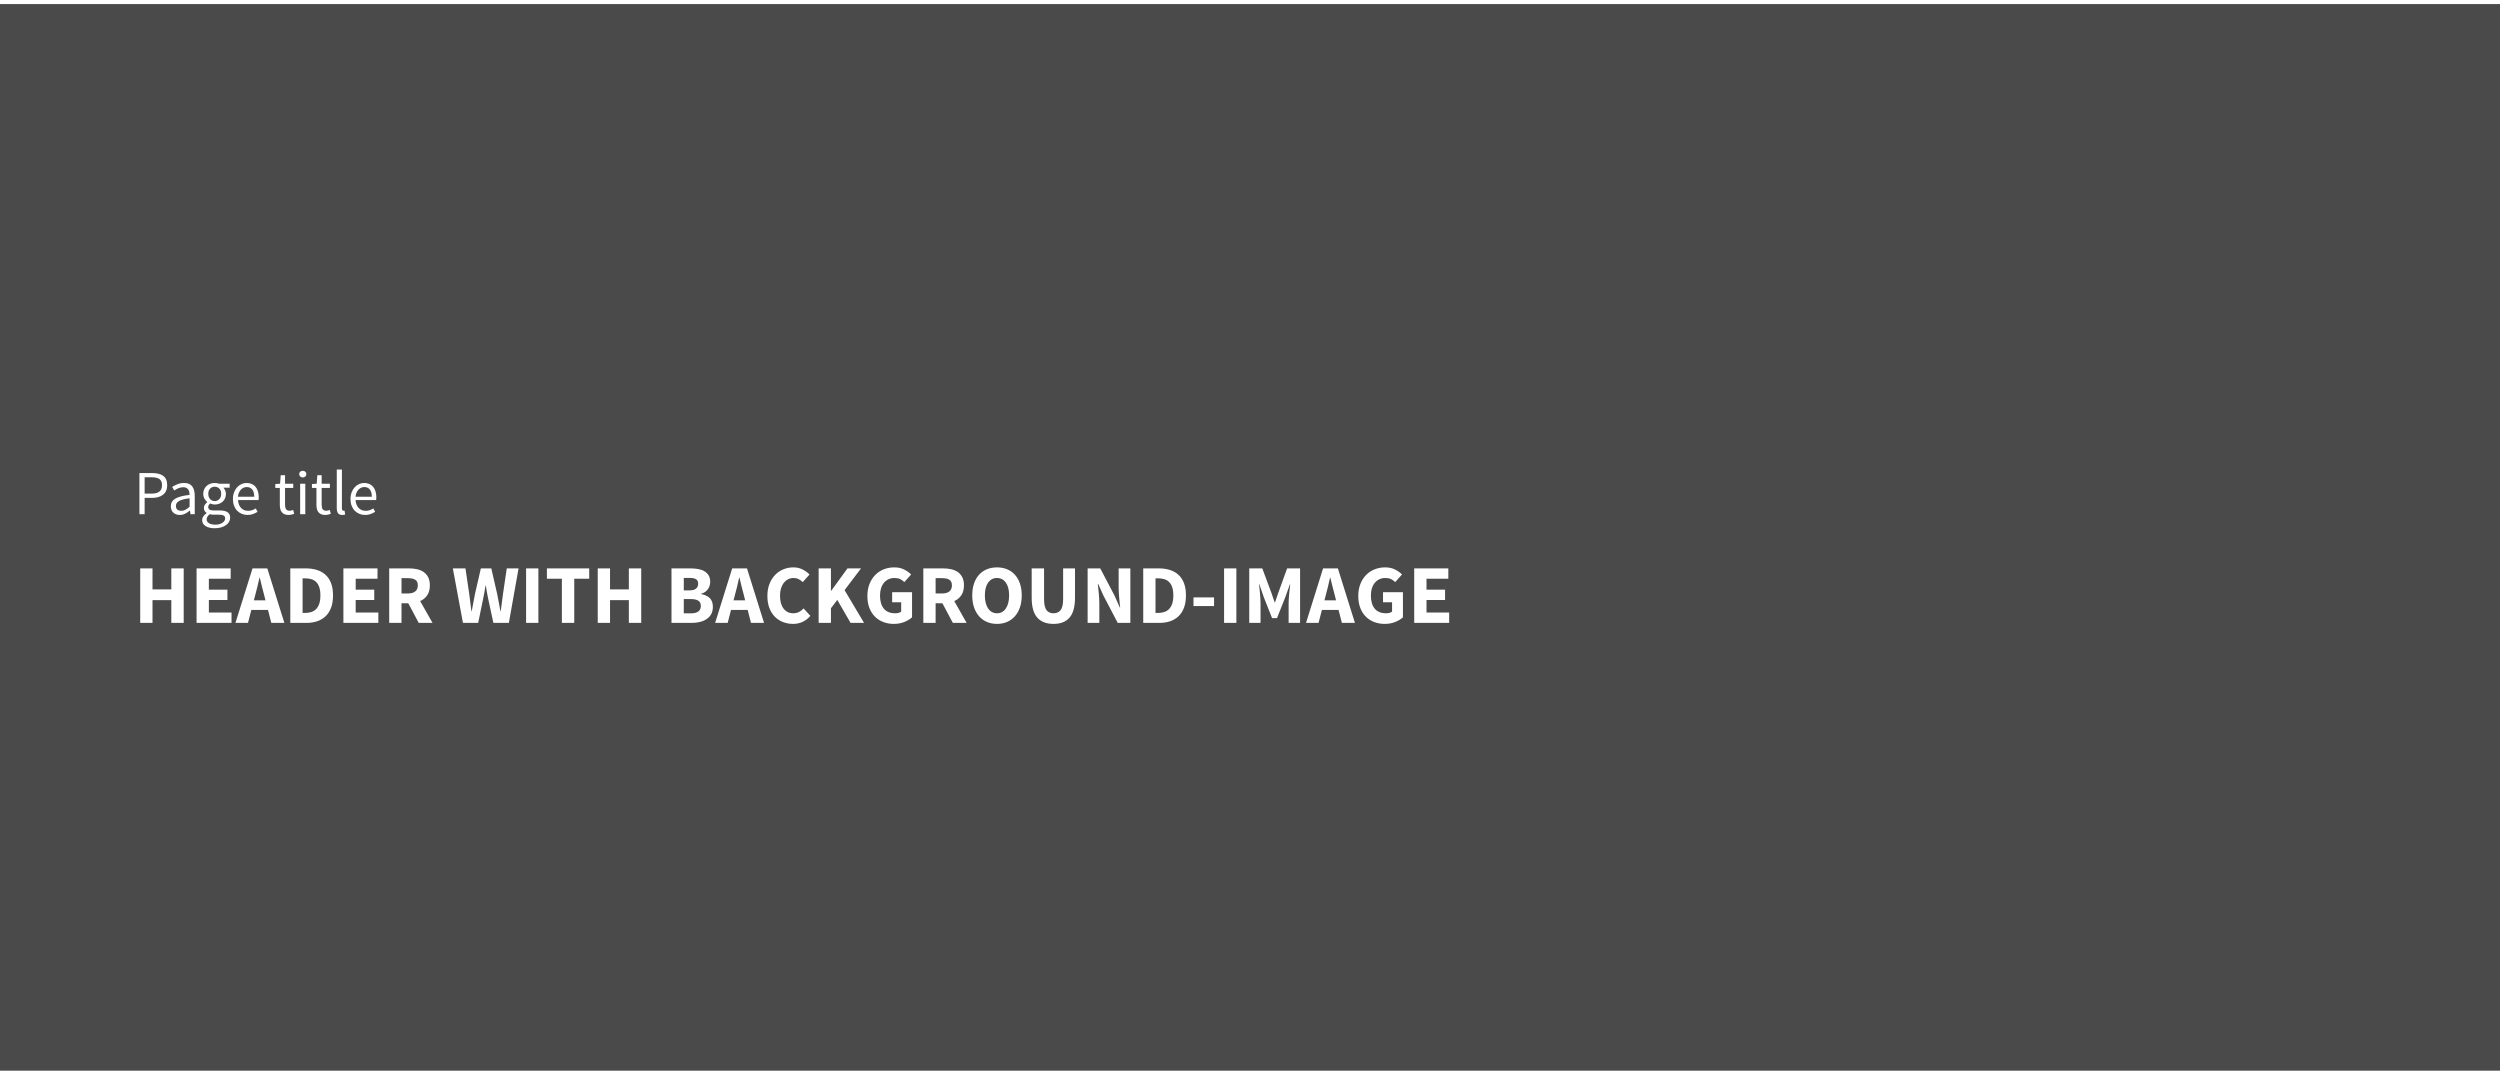 <?xml version="1.0" encoding="UTF-8"?>
<svg xmlns="http://www.w3.org/2000/svg" xmlns:xlink="http://www.w3.org/1999/xlink" width="100" height="43" viewBox="0 0 600 256" version="1.1">
    
    <rect x="0" y="0" width="600" height="256" fill="#808080" stroke="none"/>
    
    <title>headerimages02</title>
    <desc>Created with Sketch.</desc>
    <defs/>
    <g id="Page-1" stroke="none" stroke-width="1" fill="none" fill-rule="evenodd">
        <g id="02">
            <rect id="Rectangle-2" fill="#4A4A4A" x="0" y="0" width="600" height="255.853"/>
            <path d="M33.462,112.535 L36.487,112.535 C37.028,112.535 37.525,112.585 37.977,112.686 C38.428,112.786 38.812,112.949 39.128,113.175 C39.444,113.401 39.69,113.699 39.865,114.07 C40.041,114.441 40.129,114.898 40.129,115.44 C40.129,115.962 40.041,116.413 39.865,116.794 C39.69,117.176 39.441,117.492 39.12,117.742 C38.799,117.993 38.416,118.181 37.969,118.307 C37.523,118.432 37.028,118.495 36.487,118.495 L34.711,118.495 L34.711,122.408 L33.462,122.408 L33.462,112.535 Z M36.336,117.472 C37.199,117.472 37.839,117.309 38.255,116.982 C38.671,116.656 38.88,116.142 38.88,115.44 C38.88,114.727 38.669,114.233 38.247,113.957 C37.826,113.681 37.189,113.543 36.336,113.543 L34.711,113.543 L34.711,117.472 L36.336,117.472 Z M41.002,120.512 C41.002,119.709 41.36,119.094 42.078,118.668 C42.795,118.242 43.936,117.943 45.502,117.773 C45.502,117.542 45.479,117.316 45.434,117.095 C45.389,116.875 45.309,116.679 45.193,116.508 C45.078,116.338 44.925,116.2 44.734,116.094 C44.543,115.989 44.298,115.936 43.997,115.936 C43.565,115.936 43.166,116.017 42.8,116.177 C42.434,116.338 42.105,116.518 41.814,116.719 L41.318,115.861 C41.659,115.64 42.075,115.427 42.567,115.222 C43.059,115.016 43.6,114.913 44.192,114.913 C45.085,114.913 45.732,115.186 46.134,115.733 C46.535,116.28 46.736,117.01 46.736,117.923 L46.736,122.408 L45.712,122.408 L45.607,121.535 L45.577,121.535 C45.226,121.826 44.847,122.074 44.441,122.28 C44.034,122.486 43.605,122.589 43.154,122.589 C42.532,122.589 42.018,122.408 41.611,122.047 C41.205,121.686 41.002,121.174 41.002,120.512 Z M42.221,120.421 C42.221,120.843 42.344,121.144 42.589,121.324 C42.835,121.505 43.139,121.595 43.5,121.595 C43.851,121.595 44.185,121.513 44.501,121.347 C44.817,121.181 45.15,120.938 45.502,120.617 L45.502,118.585 C44.89,118.666 44.373,118.761 43.952,118.871 C43.53,118.982 43.191,119.112 42.936,119.263 C42.68,119.413 42.497,119.586 42.386,119.782 C42.276,119.977 42.221,120.191 42.221,120.421 Z M49.595,123.642 C49.595,124.033 49.783,124.344 50.16,124.575 C50.536,124.806 51.055,124.921 51.717,124.921 C52.069,124.921 52.387,124.879 52.673,124.793 C52.959,124.708 53.202,124.598 53.403,124.462 C53.604,124.327 53.759,124.169 53.87,123.988 C53.98,123.808 54.035,123.622 54.035,123.431 C54.035,123.09 53.91,122.855 53.659,122.724 C53.408,122.594 53.042,122.528 52.56,122.528 L51.296,122.528 C51.156,122.528 51.003,122.521 50.837,122.506 C50.671,122.491 50.508,122.458 50.348,122.408 C50.087,122.599 49.896,122.799 49.776,123.01 C49.656,123.221 49.595,123.431 49.595,123.642 Z M48.512,123.808 C48.512,123.497 48.607,123.201 48.798,122.92 C48.988,122.639 49.249,122.383 49.58,122.152 L49.58,122.092 C49.4,121.982 49.247,121.829 49.121,121.633 C48.996,121.437 48.933,121.194 48.933,120.903 C48.933,120.592 49.018,120.321 49.189,120.09 C49.36,119.86 49.54,119.679 49.731,119.548 L49.731,119.488 C49.49,119.288 49.272,119.019 49.076,118.683 C48.88,118.347 48.783,117.958 48.783,117.517 C48.783,117.115 48.855,116.754 49.001,116.433 C49.146,116.112 49.344,115.839 49.595,115.613 C49.846,115.387 50.14,115.214 50.476,115.094 C50.812,114.973 51.166,114.913 51.537,114.913 C51.737,114.913 51.926,114.931 52.101,114.966 C52.277,115.001 52.435,115.043 52.575,115.094 L55.119,115.094 L55.119,116.042 L53.614,116.042 C53.784,116.212 53.927,116.428 54.043,116.689 C54.158,116.95 54.216,117.236 54.216,117.547 C54.216,117.938 54.145,118.292 54.005,118.608 C53.865,118.924 53.674,119.19 53.433,119.406 C53.192,119.621 52.909,119.789 52.583,119.91 C52.257,120.03 51.908,120.09 51.537,120.09 C51.356,120.09 51.171,120.068 50.98,120.023 C50.789,119.977 50.609,119.915 50.438,119.834 C50.308,119.945 50.197,120.068 50.107,120.203 C50.017,120.339 49.972,120.507 49.972,120.707 C49.972,120.938 50.062,121.129 50.242,121.279 C50.423,121.43 50.764,121.505 51.266,121.505 L52.681,121.505 C53.533,121.505 54.173,121.643 54.599,121.919 C55.026,122.195 55.239,122.639 55.239,123.251 C55.239,123.592 55.154,123.916 54.983,124.222 C54.813,124.528 54.567,124.796 54.246,125.027 C53.925,125.258 53.536,125.441 53.079,125.576 C52.623,125.712 52.109,125.779 51.537,125.779 C51.085,125.779 50.674,125.737 50.303,125.651 C49.931,125.566 49.613,125.438 49.347,125.268 C49.081,125.097 48.875,124.891 48.73,124.651 C48.584,124.41 48.512,124.129 48.512,123.808 Z M51.537,119.263 C51.747,119.263 51.946,119.222 52.131,119.142 C52.317,119.062 52.482,118.946 52.628,118.796 C52.773,118.645 52.886,118.462 52.967,118.247 C53.047,118.031 53.087,117.788 53.087,117.517 C53.087,116.975 52.936,116.556 52.635,116.26 C52.334,115.964 51.968,115.816 51.537,115.816 C51.105,115.816 50.739,115.964 50.438,116.26 C50.137,116.556 49.987,116.975 49.987,117.517 C49.987,117.788 50.027,118.031 50.107,118.247 C50.187,118.462 50.3,118.645 50.446,118.796 C50.591,118.946 50.757,119.062 50.942,119.142 C51.128,119.222 51.326,119.263 51.537,119.263 Z M55.901,118.766 C55.901,118.164 55.994,117.625 56.18,117.148 C56.365,116.671 56.611,116.268 56.917,115.936 C57.223,115.605 57.572,115.352 57.963,115.176 C58.355,115.001 58.761,114.913 59.182,114.913 C59.644,114.913 60.058,114.993 60.424,115.154 C60.79,115.314 61.096,115.545 61.342,115.846 C61.588,116.147 61.776,116.508 61.906,116.93 C62.037,117.351 62.102,117.823 62.102,118.344 C62.102,118.615 62.087,118.841 62.057,119.022 L57.12,119.022 C57.171,119.814 57.414,120.441 57.85,120.903 C58.287,121.365 58.856,121.595 59.559,121.595 C59.91,121.595 60.233,121.543 60.529,121.437 C60.825,121.332 61.109,121.194 61.38,121.023 L61.816,121.836 C61.495,122.037 61.139,122.212 60.747,122.363 C60.356,122.513 59.91,122.589 59.408,122.589 C58.916,122.589 58.457,122.501 58.031,122.325 C57.605,122.15 57.233,121.899 56.917,121.573 C56.601,121.247 56.353,120.848 56.172,120.376 C55.992,119.905 55.901,119.368 55.901,118.766 Z M61.018,118.209 C61.018,117.457 60.86,116.882 60.544,116.486 C60.228,116.089 59.784,115.891 59.212,115.891 C58.952,115.891 58.703,115.944 58.467,116.049 C58.232,116.155 58.018,116.305 57.828,116.501 C57.637,116.696 57.479,116.937 57.354,117.223 C57.228,117.509 57.145,117.838 57.105,118.209 L61.018,118.209 Z M67.159,116.102 L66.075,116.102 L66.075,115.169 L67.219,115.094 L67.37,113.047 L68.408,113.047 L68.408,115.094 L70.38,115.094 L70.38,116.102 L68.408,116.102 L68.408,120.166 C68.408,120.617 68.491,120.966 68.656,121.212 C68.822,121.457 69.115,121.58 69.537,121.58 C69.667,121.58 69.808,121.56 69.958,121.52 C70.109,121.48 70.244,121.435 70.365,121.385 L70.605,122.318 C70.405,122.388 70.186,122.451 69.951,122.506 C69.715,122.561 69.482,122.589 69.251,122.589 C68.86,122.589 68.531,122.528 68.265,122.408 C67.999,122.288 67.783,122.122 67.618,121.911 C67.452,121.701 67.334,121.445 67.264,121.144 C67.194,120.843 67.159,120.512 67.159,120.151 L67.159,116.102 Z M72.667,113.589 C72.426,113.589 72.223,113.513 72.058,113.363 C71.892,113.212 71.809,113.022 71.809,112.791 C71.809,112.55 71.892,112.357 72.058,112.212 C72.223,112.066 72.426,111.993 72.667,111.993 C72.908,111.993 73.111,112.066 73.277,112.212 C73.442,112.357 73.525,112.55 73.525,112.791 C73.525,113.022 73.442,113.212 73.277,113.363 C73.111,113.513 72.908,113.589 72.667,113.589 Z M72.035,115.094 L73.269,115.094 L73.269,122.408 L72.035,122.408 L72.035,115.094 Z M75.948,116.102 L74.865,116.102 L74.865,115.169 L76.008,115.094 L76.159,113.047 L77.197,113.047 L77.197,115.094 L79.169,115.094 L79.169,116.102 L77.197,116.102 L77.197,120.166 C77.197,120.617 77.28,120.966 77.446,121.212 C77.611,121.457 77.905,121.58 78.326,121.58 C78.457,121.58 78.597,121.56 78.747,121.52 C78.898,121.48 79.033,121.435 79.154,121.385 L79.395,122.318 C79.194,122.388 78.976,122.451 78.74,122.506 C78.504,122.561 78.271,122.589 78.04,122.589 C77.649,122.589 77.32,122.528 77.054,122.408 C76.788,122.288 76.573,122.122 76.407,121.911 C76.242,121.701 76.124,121.445 76.054,121.144 C75.983,120.843 75.948,120.512 75.948,120.151 L75.948,116.102 Z M80.824,111.692 L82.059,111.692 L82.059,121.023 C82.059,121.224 82.094,121.365 82.164,121.445 C82.234,121.525 82.314,121.565 82.405,121.565 L82.518,121.565 C82.553,121.565 82.605,121.555 82.676,121.535 L82.841,122.468 C82.761,122.508 82.666,122.538 82.555,122.559 C82.445,122.579 82.304,122.589 82.134,122.589 C81.662,122.589 81.326,122.448 81.125,122.167 C80.925,121.886 80.824,121.475 80.824,120.933 L80.824,111.692 Z M84.12,118.766 C84.12,118.164 84.213,117.625 84.399,117.148 C84.584,116.671 84.83,116.268 85.136,115.936 C85.442,115.605 85.791,115.352 86.182,115.176 C86.574,115.001 86.98,114.913 87.401,114.913 C87.863,114.913 88.277,114.993 88.643,115.154 C89.009,115.314 89.315,115.545 89.561,115.846 C89.807,116.147 89.995,116.508 90.125,116.93 C90.256,117.351 90.321,117.823 90.321,118.344 C90.321,118.615 90.306,118.841 90.276,119.022 L85.339,119.022 C85.39,119.814 85.633,120.441 86.069,120.903 C86.506,121.365 87.075,121.595 87.778,121.595 C88.129,121.595 88.452,121.543 88.748,121.437 C89.044,121.332 89.328,121.194 89.599,121.023 L90.035,121.836 C89.714,122.037 89.358,122.212 88.967,122.363 C88.575,122.513 88.129,122.589 87.627,122.589 C87.135,122.589 86.676,122.501 86.25,122.325 C85.824,122.15 85.452,121.899 85.136,121.573 C84.82,121.247 84.572,120.848 84.391,120.376 C84.211,119.905 84.12,119.368 84.12,118.766 Z M89.237,118.209 C89.237,117.457 89.079,116.882 88.763,116.486 C88.447,116.089 88.003,115.891 87.431,115.891 C87.171,115.891 86.922,115.944 86.686,116.049 C86.451,116.155 86.237,116.305 86.047,116.501 C85.856,116.696 85.698,116.937 85.573,117.223 C85.447,117.509 85.365,117.838 85.324,118.209 L89.237,118.209 Z" id="Page-title" fill="#FFFFFF"/>
            <path d="M33.652,135.411 L36.602,135.411 L36.602,140.448 L41.117,140.448 L41.117,135.411 L44.087,135.411 L44.087,148.495 L41.117,148.495 L41.117,143.037 L36.602,143.037 L36.602,148.495 L33.652,148.495 L33.652,135.411 Z M47.177,135.411 L55.365,135.411 L55.365,137.9 L50.127,137.9 L50.127,140.528 L54.582,140.528 L54.582,142.997 L50.127,142.997 L50.127,146.007 L55.565,146.007 L55.565,148.495 L47.177,148.495 L47.177,135.411 Z M63.712,143.077 L63.411,141.873 C63.224,141.217 63.043,140.522 62.87,139.786 C62.696,139.05 62.522,138.341 62.348,137.659 L62.268,137.659 C62.107,138.355 61.943,139.067 61.776,139.796 C61.609,140.525 61.431,141.217 61.244,141.873 L60.923,143.077 L63.712,143.077 Z M64.314,145.385 L60.321,145.385 L59.518,148.495 L56.508,148.495 L60.602,135.411 L64.154,135.411 L68.247,148.495 L65.117,148.495 L64.314,145.385 Z M69.672,135.411 L73.365,135.411 C74.368,135.411 75.271,135.538 76.074,135.793 C76.876,136.047 77.565,136.438 78.14,136.967 C78.716,137.495 79.157,138.167 79.465,138.983 C79.773,139.799 79.926,140.769 79.926,141.893 C79.926,143.017 79.773,143.993 79.465,144.823 C79.157,145.652 78.722,146.338 78.161,146.88 C77.599,147.421 76.926,147.826 76.144,148.094 C75.361,148.361 74.488,148.495 73.525,148.495 L69.672,148.495 L69.672,135.411 Z M73.184,146.107 C73.746,146.107 74.254,146.033 74.709,145.886 C75.164,145.739 75.552,145.502 75.873,145.174 C76.194,144.846 76.445,144.415 76.625,143.88 C76.806,143.344 76.896,142.682 76.896,141.893 C76.896,141.117 76.806,140.465 76.625,139.936 C76.445,139.408 76.194,138.987 75.873,138.672 C75.552,138.358 75.164,138.134 74.709,138 C74.254,137.866 73.746,137.799 73.184,137.799 L72.622,137.799 L72.622,146.107 L73.184,146.107 Z M82.415,135.411 L90.602,135.411 L90.602,137.9 L85.365,137.9 L85.365,140.528 L89.819,140.528 L89.819,142.997 L85.365,142.997 L85.365,146.007 L90.803,146.007 L90.803,148.495 L82.415,148.495 L82.415,135.411 Z M96.361,141.431 L97.886,141.431 C98.662,141.431 99.254,141.268 99.662,140.94 C100.07,140.612 100.274,140.127 100.274,139.485 C100.274,138.843 100.07,138.395 99.662,138.14 C99.254,137.886 98.662,137.759 97.886,137.759 L96.361,137.759 L96.361,141.431 Z M100.495,148.495 L97.987,143.779 L96.361,143.779 L96.361,148.495 L93.411,148.495 L93.411,135.411 L98.127,135.411 C98.823,135.411 99.475,135.478 100.084,135.612 C100.692,135.746 101.224,135.97 101.679,136.284 C102.134,136.599 102.495,137.017 102.763,137.538 C103.03,138.06 103.164,138.709 103.164,139.485 C103.164,140.448 102.953,141.241 102.532,141.863 C102.11,142.485 101.545,142.95 100.836,143.258 L103.806,148.495 L100.495,148.495 Z M108.682,135.411 L111.712,135.411 L112.615,141.532 C112.696,142.214 112.783,142.9 112.876,143.589 C112.97,144.278 113.057,144.97 113.137,145.666 L113.217,145.666 C113.351,144.97 113.482,144.278 113.609,143.589 C113.736,142.9 113.866,142.214 114,141.532 L115.405,135.411 L117.913,135.411 L119.318,141.532 C119.452,142.201 119.582,142.88 119.709,143.569 C119.836,144.258 119.967,144.957 120.1,145.666 L120.181,145.666 C120.274,144.957 120.365,144.261 120.452,143.579 C120.538,142.896 120.629,142.214 120.722,141.532 L121.625,135.411 L124.455,135.411 L122.127,148.495 L118.415,148.495 L117.13,142.555 C117.023,142.047 116.926,141.535 116.839,141.02 C116.753,140.505 116.676,140.007 116.609,139.525 L116.528,139.525 C116.448,140.007 116.365,140.505 116.278,141.02 C116.191,141.535 116.094,142.047 115.987,142.555 L114.763,148.495 L111.11,148.495 L108.682,135.411 Z M126.261,135.411 L129.211,135.411 L129.211,148.495 L126.261,148.495 L126.261,135.411 Z M134.849,137.9 L131.258,137.9 L131.258,135.411 L141.411,135.411 L141.411,137.9 L137.819,137.9 L137.819,148.495 L134.849,148.495 L134.849,137.9 Z M143.458,135.411 L146.408,135.411 L146.408,140.448 L150.923,140.448 L150.923,135.411 L153.893,135.411 L153.893,148.495 L150.923,148.495 L150.923,143.037 L146.408,143.037 L146.408,148.495 L143.458,148.495 L143.458,135.411 Z M161.157,135.411 L165.632,135.411 C166.314,135.411 166.946,135.462 167.528,135.562 C168.11,135.662 168.619,135.839 169.054,136.094 C169.488,136.348 169.829,136.682 170.077,137.097 C170.324,137.512 170.448,138.033 170.448,138.662 C170.448,138.957 170.405,139.251 170.318,139.545 C170.231,139.839 170.1,140.114 169.926,140.368 C169.753,140.622 169.525,140.849 169.244,141.05 C168.963,141.251 168.635,141.398 168.261,141.492 L168.261,141.572 C169.197,141.746 169.903,142.08 170.378,142.575 C170.853,143.07 171.09,143.759 171.09,144.642 C171.09,145.311 170.96,145.886 170.699,146.368 C170.438,146.85 170.077,147.247 169.615,147.562 C169.154,147.876 168.615,148.11 168,148.264 C167.385,148.418 166.722,148.495 166.013,148.495 L161.157,148.495 L161.157,135.411 Z M165.492,140.689 C166.214,140.689 166.739,140.545 167.067,140.258 C167.395,139.97 167.559,139.579 167.559,139.084 C167.559,138.589 167.391,138.234 167.057,138.02 C166.722,137.806 166.207,137.699 165.512,137.699 L164.107,137.699 L164.107,140.689 L165.492,140.689 Z M165.773,146.207 C167.391,146.207 168.201,145.612 168.201,144.421 C168.201,143.846 168,143.428 167.599,143.167 C167.197,142.906 166.589,142.776 165.773,142.776 L164.107,142.776 L164.107,146.207 L165.773,146.207 Z M178.836,143.077 L178.535,141.873 C178.348,141.217 178.167,140.522 177.993,139.786 C177.819,139.05 177.645,138.341 177.472,137.659 L177.391,137.659 C177.231,138.355 177.067,139.067 176.9,139.796 C176.732,140.525 176.555,141.217 176.368,141.873 L176.047,143.077 L178.836,143.077 Z M179.438,145.385 L175.445,145.385 L174.642,148.495 L171.632,148.495 L175.726,135.411 L179.278,135.411 L183.371,148.495 L180.241,148.495 L179.438,145.385 Z M184.174,142.033 C184.174,140.95 184.341,139.983 184.676,139.134 C185.01,138.284 185.462,137.565 186.03,136.977 C186.599,136.388 187.261,135.94 188.017,135.632 C188.773,135.324 189.572,135.171 190.415,135.171 C191.231,135.171 191.97,135.341 192.632,135.682 C193.294,136.023 193.846,136.421 194.288,136.876 L192.662,138.702 C192.328,138.395 191.99,138.154 191.649,137.98 C191.308,137.806 190.91,137.719 190.455,137.719 C190,137.719 189.575,137.816 189.181,138.01 C188.786,138.204 188.441,138.482 188.147,138.843 C187.853,139.204 187.622,139.645 187.455,140.167 C187.288,140.689 187.204,141.278 187.204,141.933 C187.204,143.284 187.492,144.331 188.067,145.074 C188.642,145.816 189.411,146.187 190.375,146.187 C190.91,146.187 191.378,146.08 191.779,145.866 C192.181,145.652 192.542,145.371 192.863,145.023 L194.488,146.809 C193.94,147.452 193.314,147.933 192.612,148.254 C191.91,148.575 191.151,148.736 190.334,148.736 C189.492,148.736 188.696,148.592 187.946,148.304 C187.197,148.017 186.542,147.592 185.98,147.03 C185.418,146.468 184.977,145.769 184.656,144.933 C184.334,144.097 184.174,143.13 184.174,142.033 Z M196.475,135.411 L199.425,135.411 L199.425,140.769 L199.505,140.769 L203.398,135.411 L206.649,135.411 L202.696,140.629 L207.371,148.495 L204.14,148.495 L200.95,142.977 L199.425,144.983 L199.425,148.495 L196.475,148.495 L196.475,135.411 Z M208.174,142.033 C208.174,140.95 208.344,139.983 208.686,139.134 C209.027,138.284 209.488,137.565 210.07,136.977 C210.652,136.388 211.334,135.94 212.117,135.632 C212.9,135.324 213.732,135.171 214.615,135.171 C215.538,135.171 216.338,135.344 217.013,135.692 C217.689,136.04 218.241,136.435 218.669,136.876 L217.043,138.702 C216.722,138.395 216.385,138.154 216.03,137.98 C215.676,137.806 215.217,137.719 214.656,137.719 C214.147,137.719 213.682,137.816 213.261,138.01 C212.839,138.204 212.475,138.482 212.167,138.843 C211.86,139.204 211.622,139.645 211.455,140.167 C211.288,140.689 211.204,141.278 211.204,141.933 C211.204,143.284 211.508,144.331 212.117,145.074 C212.726,145.816 213.645,146.187 214.876,146.187 C215.144,146.187 215.405,146.154 215.659,146.087 C215.913,146.02 216.12,145.92 216.281,145.786 L216.281,143.538 L214.114,143.538 L214.114,141.13 L218.89,141.13 L218.89,147.151 C218.421,147.592 217.806,147.967 217.043,148.274 C216.281,148.582 215.438,148.736 214.515,148.736 C213.632,148.736 212.806,148.592 212.037,148.304 C211.268,148.017 210.595,147.592 210.02,147.03 C209.445,146.468 208.993,145.769 208.666,144.933 C208.338,144.097 208.174,143.13 208.174,142.033 Z M224.548,141.431 L226.074,141.431 C226.85,141.431 227.441,141.268 227.849,140.94 C228.258,140.612 228.462,140.127 228.462,139.485 C228.462,138.843 228.258,138.395 227.849,138.14 C227.441,137.886 226.85,137.759 226.074,137.759 L224.548,137.759 L224.548,141.431 Z M228.682,148.495 L226.174,143.779 L224.548,143.779 L224.548,148.495 L221.599,148.495 L221.599,135.411 L226.314,135.411 C227.01,135.411 227.662,135.478 228.271,135.612 C228.88,135.746 229.411,135.97 229.866,136.284 C230.321,136.599 230.682,137.017 230.95,137.538 C231.217,138.06 231.351,138.709 231.351,139.485 C231.351,140.448 231.14,141.241 230.719,141.863 C230.298,142.485 229.732,142.95 229.023,143.258 L231.993,148.495 L228.682,148.495 Z M239.278,148.736 C238.395,148.736 237.589,148.579 236.86,148.264 C236.13,147.95 235.505,147.498 234.983,146.91 C234.462,146.321 234.057,145.605 233.769,144.763 C233.482,143.92 233.338,142.963 233.338,141.893 C233.338,140.823 233.482,139.87 233.769,139.033 C234.057,138.197 234.462,137.495 234.983,136.926 C235.505,136.358 236.13,135.923 236.86,135.622 C237.589,135.321 238.395,135.171 239.278,135.171 C240.161,135.171 240.967,135.321 241.696,135.622 C242.425,135.923 243.05,136.361 243.572,136.936 C244.094,137.512 244.498,138.217 244.786,139.054 C245.074,139.89 245.217,140.836 245.217,141.893 C245.217,142.963 245.074,143.92 244.786,144.763 C244.498,145.605 244.094,146.321 243.572,146.91 C243.05,147.498 242.425,147.95 241.696,148.264 C240.967,148.579 240.161,148.736 239.278,148.736 Z M239.278,146.187 C240.174,146.187 240.883,145.803 241.405,145.033 C241.926,144.264 242.187,143.217 242.187,141.893 C242.187,140.582 241.926,139.559 241.405,138.823 C240.883,138.087 240.174,137.719 239.278,137.719 C238.381,137.719 237.672,138.087 237.151,138.823 C236.629,139.559 236.368,140.582 236.368,141.893 C236.368,143.217 236.629,144.264 237.151,145.033 C237.672,145.803 238.381,146.187 239.278,146.187 Z M247.605,135.411 L250.575,135.411 L250.575,142.736 C250.575,144.02 250.769,144.916 251.157,145.425 C251.545,145.933 252.107,146.187 252.843,146.187 C253.579,146.187 254.147,145.933 254.548,145.425 C254.95,144.916 255.151,144.02 255.151,142.736 L255.151,135.411 L258,135.411 L258,142.435 C258,144.629 257.562,146.227 256.686,147.231 C255.809,148.234 254.528,148.736 252.843,148.736 C251.144,148.736 249.846,148.234 248.95,147.231 C248.054,146.227 247.605,144.629 247.605,142.435 L247.605,135.411 Z M261.03,135.411 L264.06,135.411 L267.472,141.913 L268.756,144.803 L268.836,144.803 C268.769,144.107 268.692,143.331 268.605,142.475 C268.518,141.619 268.475,140.803 268.475,140.027 L268.475,135.411 L271.284,135.411 L271.284,148.495 L268.254,148.495 L264.843,141.973 L263.559,139.124 L263.478,139.124 C263.545,139.846 263.622,140.622 263.709,141.452 C263.796,142.281 263.839,143.084 263.839,143.86 L263.839,148.495 L261.03,148.495 L261.03,135.411 Z M274.375,135.411 L278.067,135.411 C279.07,135.411 279.973,135.538 280.776,135.793 C281.579,136.047 282.268,136.438 282.843,136.967 C283.418,137.495 283.86,138.167 284.167,138.983 C284.475,139.799 284.629,140.769 284.629,141.893 C284.629,143.017 284.475,143.993 284.167,144.823 C283.86,145.652 283.425,146.338 282.863,146.88 C282.301,147.421 281.629,147.826 280.846,148.094 C280.064,148.361 279.191,148.495 278.227,148.495 L274.375,148.495 L274.375,135.411 Z M277.886,146.107 C278.448,146.107 278.957,146.033 279.411,145.886 C279.866,145.739 280.254,145.502 280.575,145.174 C280.896,144.846 281.147,144.415 281.328,143.88 C281.508,143.344 281.599,142.682 281.599,141.893 C281.599,141.117 281.508,140.465 281.328,139.936 C281.147,139.408 280.896,138.987 280.575,138.672 C280.254,138.358 279.866,138.134 279.411,138 C278.957,137.866 278.448,137.799 277.886,137.799 L277.324,137.799 L277.324,146.107 L277.886,146.107 Z M286.435,142.375 L291.371,142.375 L291.371,144.462 L286.435,144.462 L286.435,142.375 Z M293.779,135.411 L296.729,135.411 L296.729,148.495 L293.779,148.495 L293.779,135.411 Z M299.819,135.411 L302.95,135.411 L305.137,141.291 L305.92,143.579 L306,143.579 L306.783,141.291 L308.91,135.411 L312.02,135.411 L312.02,148.495 L309.271,148.495 L309.271,143.699 C309.271,143.378 309.284,143.023 309.311,142.635 C309.338,142.247 309.371,141.856 309.411,141.462 C309.452,141.067 309.492,140.679 309.532,140.298 C309.572,139.916 309.612,139.565 309.652,139.244 L309.572,139.244 L308.488,142.274 L306.482,147.351 L305.298,147.351 L303.291,142.274 L302.247,139.244 L302.167,139.244 C302.207,139.565 302.247,139.916 302.288,140.298 C302.328,140.679 302.365,141.067 302.398,141.462 C302.431,141.856 302.462,142.247 302.488,142.635 C302.515,143.023 302.528,143.378 302.528,143.699 L302.528,148.495 L299.819,148.495 L299.819,135.411 Z M320.649,143.077 L320.348,141.873 C320.161,141.217 319.98,140.522 319.806,139.786 C319.632,139.05 319.458,138.341 319.284,137.659 L319.204,137.659 C319.043,138.355 318.88,139.067 318.712,139.796 C318.545,140.525 318.368,141.217 318.181,141.873 L317.86,143.077 L320.649,143.077 Z M321.251,145.385 L317.258,145.385 L316.455,148.495 L313.445,148.495 L317.538,135.411 L321.09,135.411 L325.184,148.495 L322.054,148.495 L321.251,145.385 Z M325.987,142.033 C325.987,140.95 326.157,139.983 326.498,139.134 C326.839,138.284 327.301,137.565 327.883,136.977 C328.465,136.388 329.147,135.94 329.93,135.632 C330.712,135.324 331.545,135.171 332.428,135.171 C333.351,135.171 334.15,135.344 334.826,135.692 C335.502,136.04 336.054,136.435 336.482,136.876 L334.856,138.702 C334.535,138.395 334.197,138.154 333.843,137.98 C333.488,137.806 333.03,137.719 332.468,137.719 C331.96,137.719 331.495,137.816 331.074,138.01 C330.652,138.204 330.288,138.482 329.98,138.843 C329.672,139.204 329.435,139.645 329.268,140.167 C329.1,140.689 329.017,141.278 329.017,141.933 C329.017,143.284 329.321,144.331 329.93,145.074 C330.538,145.816 331.458,146.187 332.689,146.187 C332.957,146.187 333.217,146.154 333.472,146.087 C333.726,146.02 333.933,145.92 334.094,145.786 L334.094,143.538 L331.926,143.538 L331.926,141.13 L336.702,141.13 L336.702,147.151 C336.234,147.592 335.619,147.967 334.856,148.274 C334.094,148.582 333.251,148.736 332.328,148.736 C331.445,148.736 330.619,148.592 329.849,148.304 C329.08,148.017 328.408,147.592 327.833,147.03 C327.258,146.468 326.806,145.769 326.478,144.933 C326.151,144.097 325.987,143.13 325.987,142.033 Z M339.411,135.411 L347.599,135.411 L347.599,137.9 L342.361,137.9 L342.361,140.528 L346.816,140.528 L346.816,142.997 L342.361,142.997 L342.361,146.007 L347.799,146.007 L347.799,148.495 L339.411,148.495 L339.411,135.411 Z" id="HEADER-WITH-BACKGROU" fill="#FFFFFF"/>
        </g>
    </g>
</svg>
